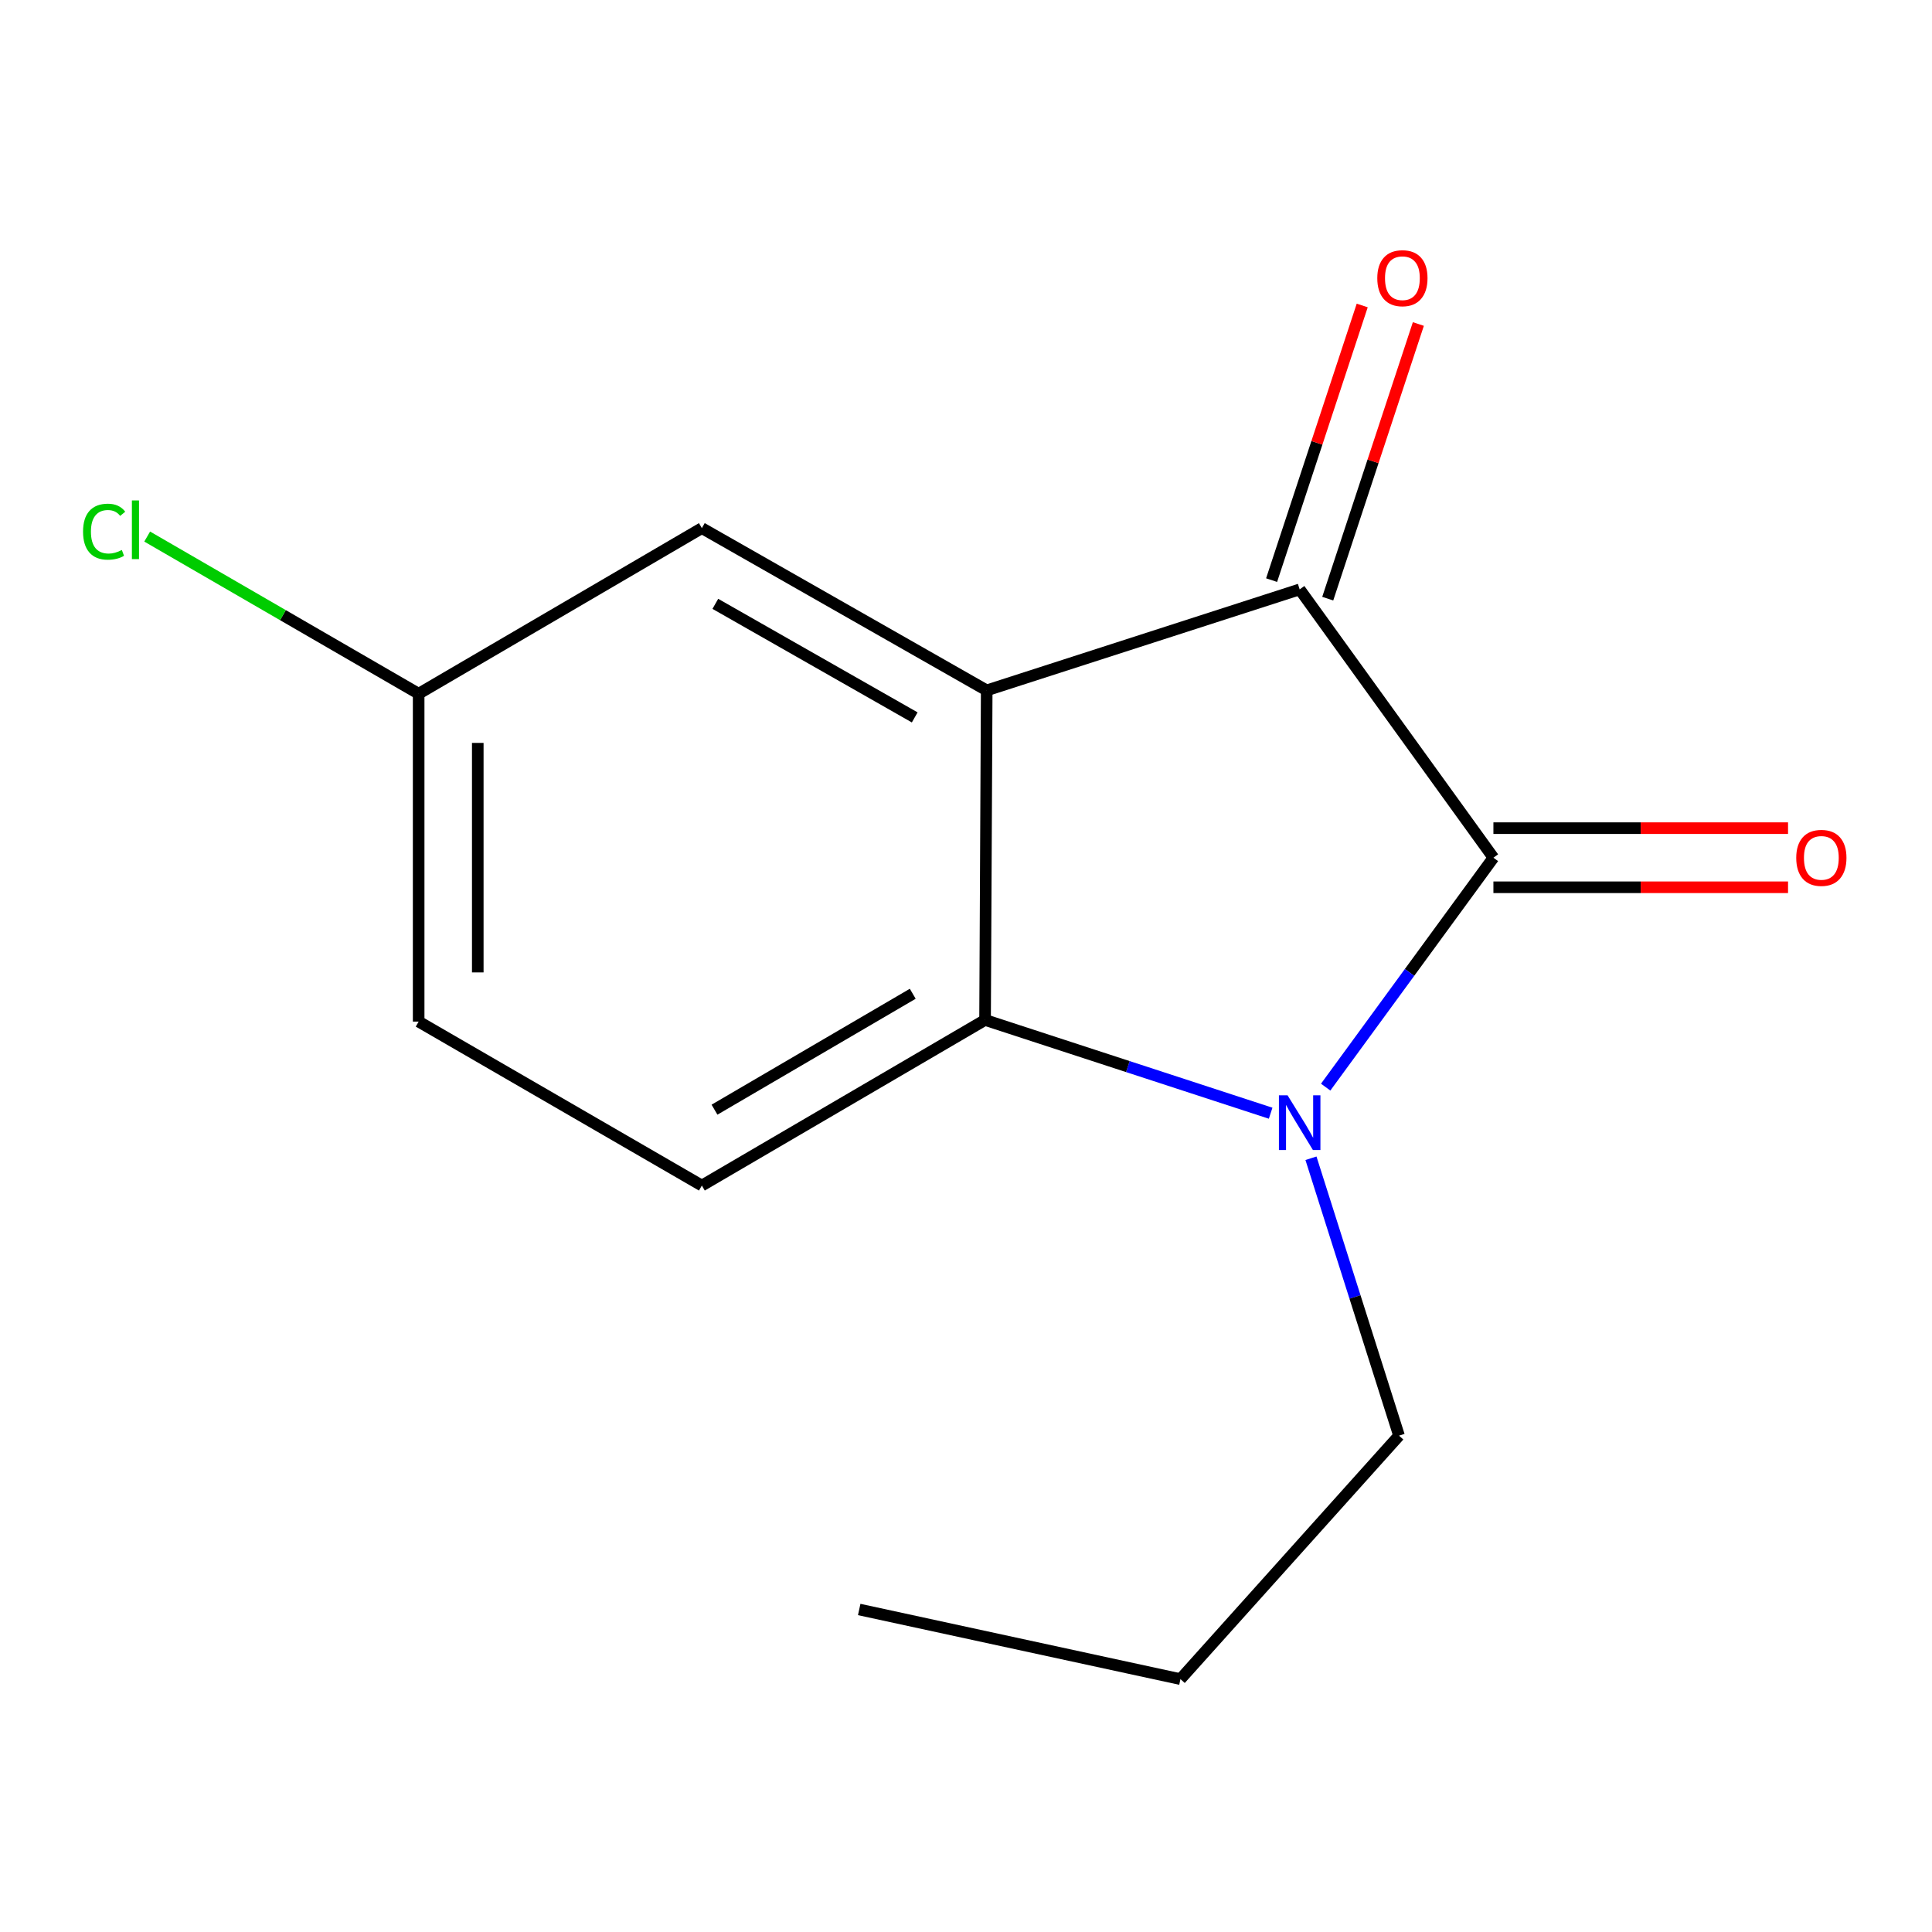 <?xml version='1.0' encoding='iso-8859-1'?>
<svg version='1.1' baseProfile='full'
              xmlns='http://www.w3.org/2000/svg'
                      xmlns:rdkit='http://www.rdkit.org/xml'
                      xmlns:xlink='http://www.w3.org/1999/xlink'
                  xml:space='preserve'
width='1000px' height='1000px' viewBox='0 0 1000 1000'>
<!-- END OF HEADER -->
<rect style='opacity:1.0;fill:#FFFFFF;stroke:none' width='1000' height='1000' x='0' y='0'> </rect>
<path class='bond-0' d='M 772.988,443.95 L 729.577,503.323' style='fill:none;fill-rule:evenodd;stroke:#000000;stroke-width:6px;stroke-linecap:butt;stroke-linejoin:miter;stroke-opacity:1' />
<path class='bond-0' d='M 729.577,503.323 L 686.166,562.695' style='fill:none;fill-rule:evenodd;stroke:#0000FF;stroke-width:6px;stroke-linecap:butt;stroke-linejoin:miter;stroke-opacity:1' />
<path class='bond-2' d='M 772.988,443.95 L 672.707,305.064' style='fill:none;fill-rule:evenodd;stroke:#000000;stroke-width:6px;stroke-linecap:butt;stroke-linejoin:miter;stroke-opacity:1' />
<path class='bond-6' d='M 772.988,459.25 L 849.236,459.25' style='fill:none;fill-rule:evenodd;stroke:#000000;stroke-width:6px;stroke-linecap:butt;stroke-linejoin:miter;stroke-opacity:1' />
<path class='bond-6' d='M 849.236,459.25 L 925.484,459.25' style='fill:none;fill-rule:evenodd;stroke:#FF0000;stroke-width:6px;stroke-linecap:butt;stroke-linejoin:miter;stroke-opacity:1' />
<path class='bond-6' d='M 772.988,428.651 L 849.236,428.651' style='fill:none;fill-rule:evenodd;stroke:#000000;stroke-width:6px;stroke-linecap:butt;stroke-linejoin:miter;stroke-opacity:1' />
<path class='bond-6' d='M 849.236,428.651 L 925.484,428.651' style='fill:none;fill-rule:evenodd;stroke:#FF0000;stroke-width:6px;stroke-linecap:butt;stroke-linejoin:miter;stroke-opacity:1' />
<path class='bond-3' d='M 657.685,576.197 L 583.777,552.063' style='fill:none;fill-rule:evenodd;stroke:#0000FF;stroke-width:6px;stroke-linecap:butt;stroke-linejoin:miter;stroke-opacity:1' />
<path class='bond-3' d='M 583.777,552.063 L 509.869,527.928' style='fill:none;fill-rule:evenodd;stroke:#000000;stroke-width:6px;stroke-linecap:butt;stroke-linejoin:miter;stroke-opacity:1' />
<path class='bond-9' d='M 678.551,599.512 L 701.341,671.301' style='fill:none;fill-rule:evenodd;stroke:#0000FF;stroke-width:6px;stroke-linecap:butt;stroke-linejoin:miter;stroke-opacity:1' />
<path class='bond-9' d='M 701.341,671.301 L 724.131,743.091' style='fill:none;fill-rule:evenodd;stroke:#000000;stroke-width:6px;stroke-linecap:butt;stroke-linejoin:miter;stroke-opacity:1' />
<path class='bond-1' d='M 510.719,357.338 L 672.707,305.064' style='fill:none;fill-rule:evenodd;stroke:#000000;stroke-width:6px;stroke-linecap:butt;stroke-linejoin:miter;stroke-opacity:1' />
<path class='bond-5' d='M 510.719,357.338 L 363.282,273.36' style='fill:none;fill-rule:evenodd;stroke:#000000;stroke-width:6px;stroke-linecap:butt;stroke-linejoin:miter;stroke-opacity:1' />
<path class='bond-5' d='M 473.459,371.33 L 370.253,312.545' style='fill:none;fill-rule:evenodd;stroke:#000000;stroke-width:6px;stroke-linecap:butt;stroke-linejoin:miter;stroke-opacity:1' />
<path class='bond-14' d='M 510.719,357.338 L 509.869,527.928' style='fill:none;fill-rule:evenodd;stroke:#000000;stroke-width:6px;stroke-linecap:butt;stroke-linejoin:miter;stroke-opacity:1' />
<path class='bond-7' d='M 687.236,309.858 L 710.689,238.782' style='fill:none;fill-rule:evenodd;stroke:#000000;stroke-width:6px;stroke-linecap:butt;stroke-linejoin:miter;stroke-opacity:1' />
<path class='bond-7' d='M 710.689,238.782 L 734.141,167.705' style='fill:none;fill-rule:evenodd;stroke:#FF0000;stroke-width:6px;stroke-linecap:butt;stroke-linejoin:miter;stroke-opacity:1' />
<path class='bond-7' d='M 658.178,300.27 L 681.63,229.194' style='fill:none;fill-rule:evenodd;stroke:#000000;stroke-width:6px;stroke-linecap:butt;stroke-linejoin:miter;stroke-opacity:1' />
<path class='bond-7' d='M 681.63,229.194 L 705.083,158.117' style='fill:none;fill-rule:evenodd;stroke:#FF0000;stroke-width:6px;stroke-linecap:butt;stroke-linejoin:miter;stroke-opacity:1' />
<path class='bond-4' d='M 509.869,527.928 L 363.282,613.64' style='fill:none;fill-rule:evenodd;stroke:#000000;stroke-width:6px;stroke-linecap:butt;stroke-linejoin:miter;stroke-opacity:1' />
<path class='bond-4' d='M 472.435,514.37 L 369.824,574.368' style='fill:none;fill-rule:evenodd;stroke:#000000;stroke-width:6px;stroke-linecap:butt;stroke-linejoin:miter;stroke-opacity:1' />
<path class='bond-10' d='M 363.282,613.64 L 216.695,528.778' style='fill:none;fill-rule:evenodd;stroke:#000000;stroke-width:6px;stroke-linecap:butt;stroke-linejoin:miter;stroke-opacity:1' />
<path class='bond-8' d='M 363.282,273.36 L 216.695,359.072' style='fill:none;fill-rule:evenodd;stroke:#000000;stroke-width:6px;stroke-linecap:butt;stroke-linejoin:miter;stroke-opacity:1' />
<path class='bond-11' d='M 216.695,359.072 L 146.438,318.399' style='fill:none;fill-rule:evenodd;stroke:#000000;stroke-width:6px;stroke-linecap:butt;stroke-linejoin:miter;stroke-opacity:1' />
<path class='bond-11' d='M 146.438,318.399 L 76.182,277.727' style='fill:none;fill-rule:evenodd;stroke:#00CC00;stroke-width:6px;stroke-linecap:butt;stroke-linejoin:miter;stroke-opacity:1' />
<path class='bond-15' d='M 216.695,359.072 L 216.695,528.778' style='fill:none;fill-rule:evenodd;stroke:#000000;stroke-width:6px;stroke-linecap:butt;stroke-linejoin:miter;stroke-opacity:1' />
<path class='bond-15' d='M 247.294,384.528 L 247.294,503.322' style='fill:none;fill-rule:evenodd;stroke:#000000;stroke-width:6px;stroke-linecap:butt;stroke-linejoin:miter;stroke-opacity:1' />
<path class='bond-12' d='M 724.131,743.091 L 610.999,869.109' style='fill:none;fill-rule:evenodd;stroke:#000000;stroke-width:6px;stroke-linecap:butt;stroke-linejoin:miter;stroke-opacity:1' />
<path class='bond-13' d='M 610.999,869.109 L 444.726,833.07' style='fill:none;fill-rule:evenodd;stroke:#000000;stroke-width:6px;stroke-linecap:butt;stroke-linejoin:miter;stroke-opacity:1' />
<path  class='atom-1' d='M 666.447 566.943
L 675.727 581.943
Q 676.647 583.423, 678.127 586.103
Q 679.607 588.783, 679.687 588.943
L 679.687 566.943
L 683.447 566.943
L 683.447 595.263
L 679.567 595.263
L 669.607 578.863
Q 668.447 576.943, 667.207 574.743
Q 666.007 572.543, 665.647 571.863
L 665.647 595.263
L 661.967 595.263
L 661.967 566.943
L 666.447 566.943
' fill='#0000FF'/>
<path  class='atom-7' d='M 929.728 444.03
Q 929.728 437.23, 933.088 433.43
Q 936.448 429.63, 942.728 429.63
Q 949.008 429.63, 952.368 433.43
Q 955.728 437.23, 955.728 444.03
Q 955.728 450.91, 952.328 454.83
Q 948.928 458.71, 942.728 458.71
Q 936.488 458.71, 933.088 454.83
Q 929.728 450.95, 929.728 444.03
M 942.728 455.51
Q 947.048 455.51, 949.368 452.63
Q 951.728 449.71, 951.728 444.03
Q 951.728 438.47, 949.368 435.67
Q 947.048 432.83, 942.728 432.83
Q 938.408 432.83, 936.048 435.63
Q 933.728 438.43, 933.728 444.03
Q 933.728 449.75, 936.048 452.63
Q 938.408 455.51, 942.728 455.51
' fill='#FF0000'/>
<path  class='atom-8' d='M 712.882 143.988
Q 712.882 137.188, 716.242 133.388
Q 719.602 129.588, 725.882 129.588
Q 732.162 129.588, 735.522 133.388
Q 738.882 137.188, 738.882 143.988
Q 738.882 150.868, 735.482 154.788
Q 732.082 158.668, 725.882 158.668
Q 719.642 158.668, 716.242 154.788
Q 712.882 150.908, 712.882 143.988
M 725.882 155.468
Q 730.202 155.468, 732.522 152.588
Q 734.882 149.668, 734.882 143.988
Q 734.882 138.428, 732.522 135.628
Q 730.202 132.788, 725.882 132.788
Q 721.562 132.788, 719.202 135.588
Q 716.882 138.388, 716.882 143.988
Q 716.882 149.708, 719.202 152.588
Q 721.562 155.468, 725.882 155.468
' fill='#FF0000'/>
<path  class='atom-12' d='M 42.988 275.19
Q 42.988 268.15, 46.268 264.47
Q 49.588 260.75, 55.868 260.75
Q 61.708 260.75, 64.828 264.87
L 62.188 267.03
Q 59.908 264.03, 55.868 264.03
Q 51.588 264.03, 49.308 266.91
Q 47.068 269.75, 47.068 275.19
Q 47.068 280.79, 49.388 283.67
Q 51.748 286.55, 56.308 286.55
Q 59.428 286.55, 63.068 284.67
L 64.188 287.67
Q 62.708 288.63, 60.468 289.19
Q 58.228 289.75, 55.748 289.75
Q 49.588 289.75, 46.268 285.99
Q 42.988 282.23, 42.988 275.19
' fill='#00CC00'/>
<path  class='atom-12' d='M 68.268 259.03
L 71.948 259.03
L 71.948 289.39
L 68.268 289.39
L 68.268 259.03
' fill='#00CC00'/>
</svg>
